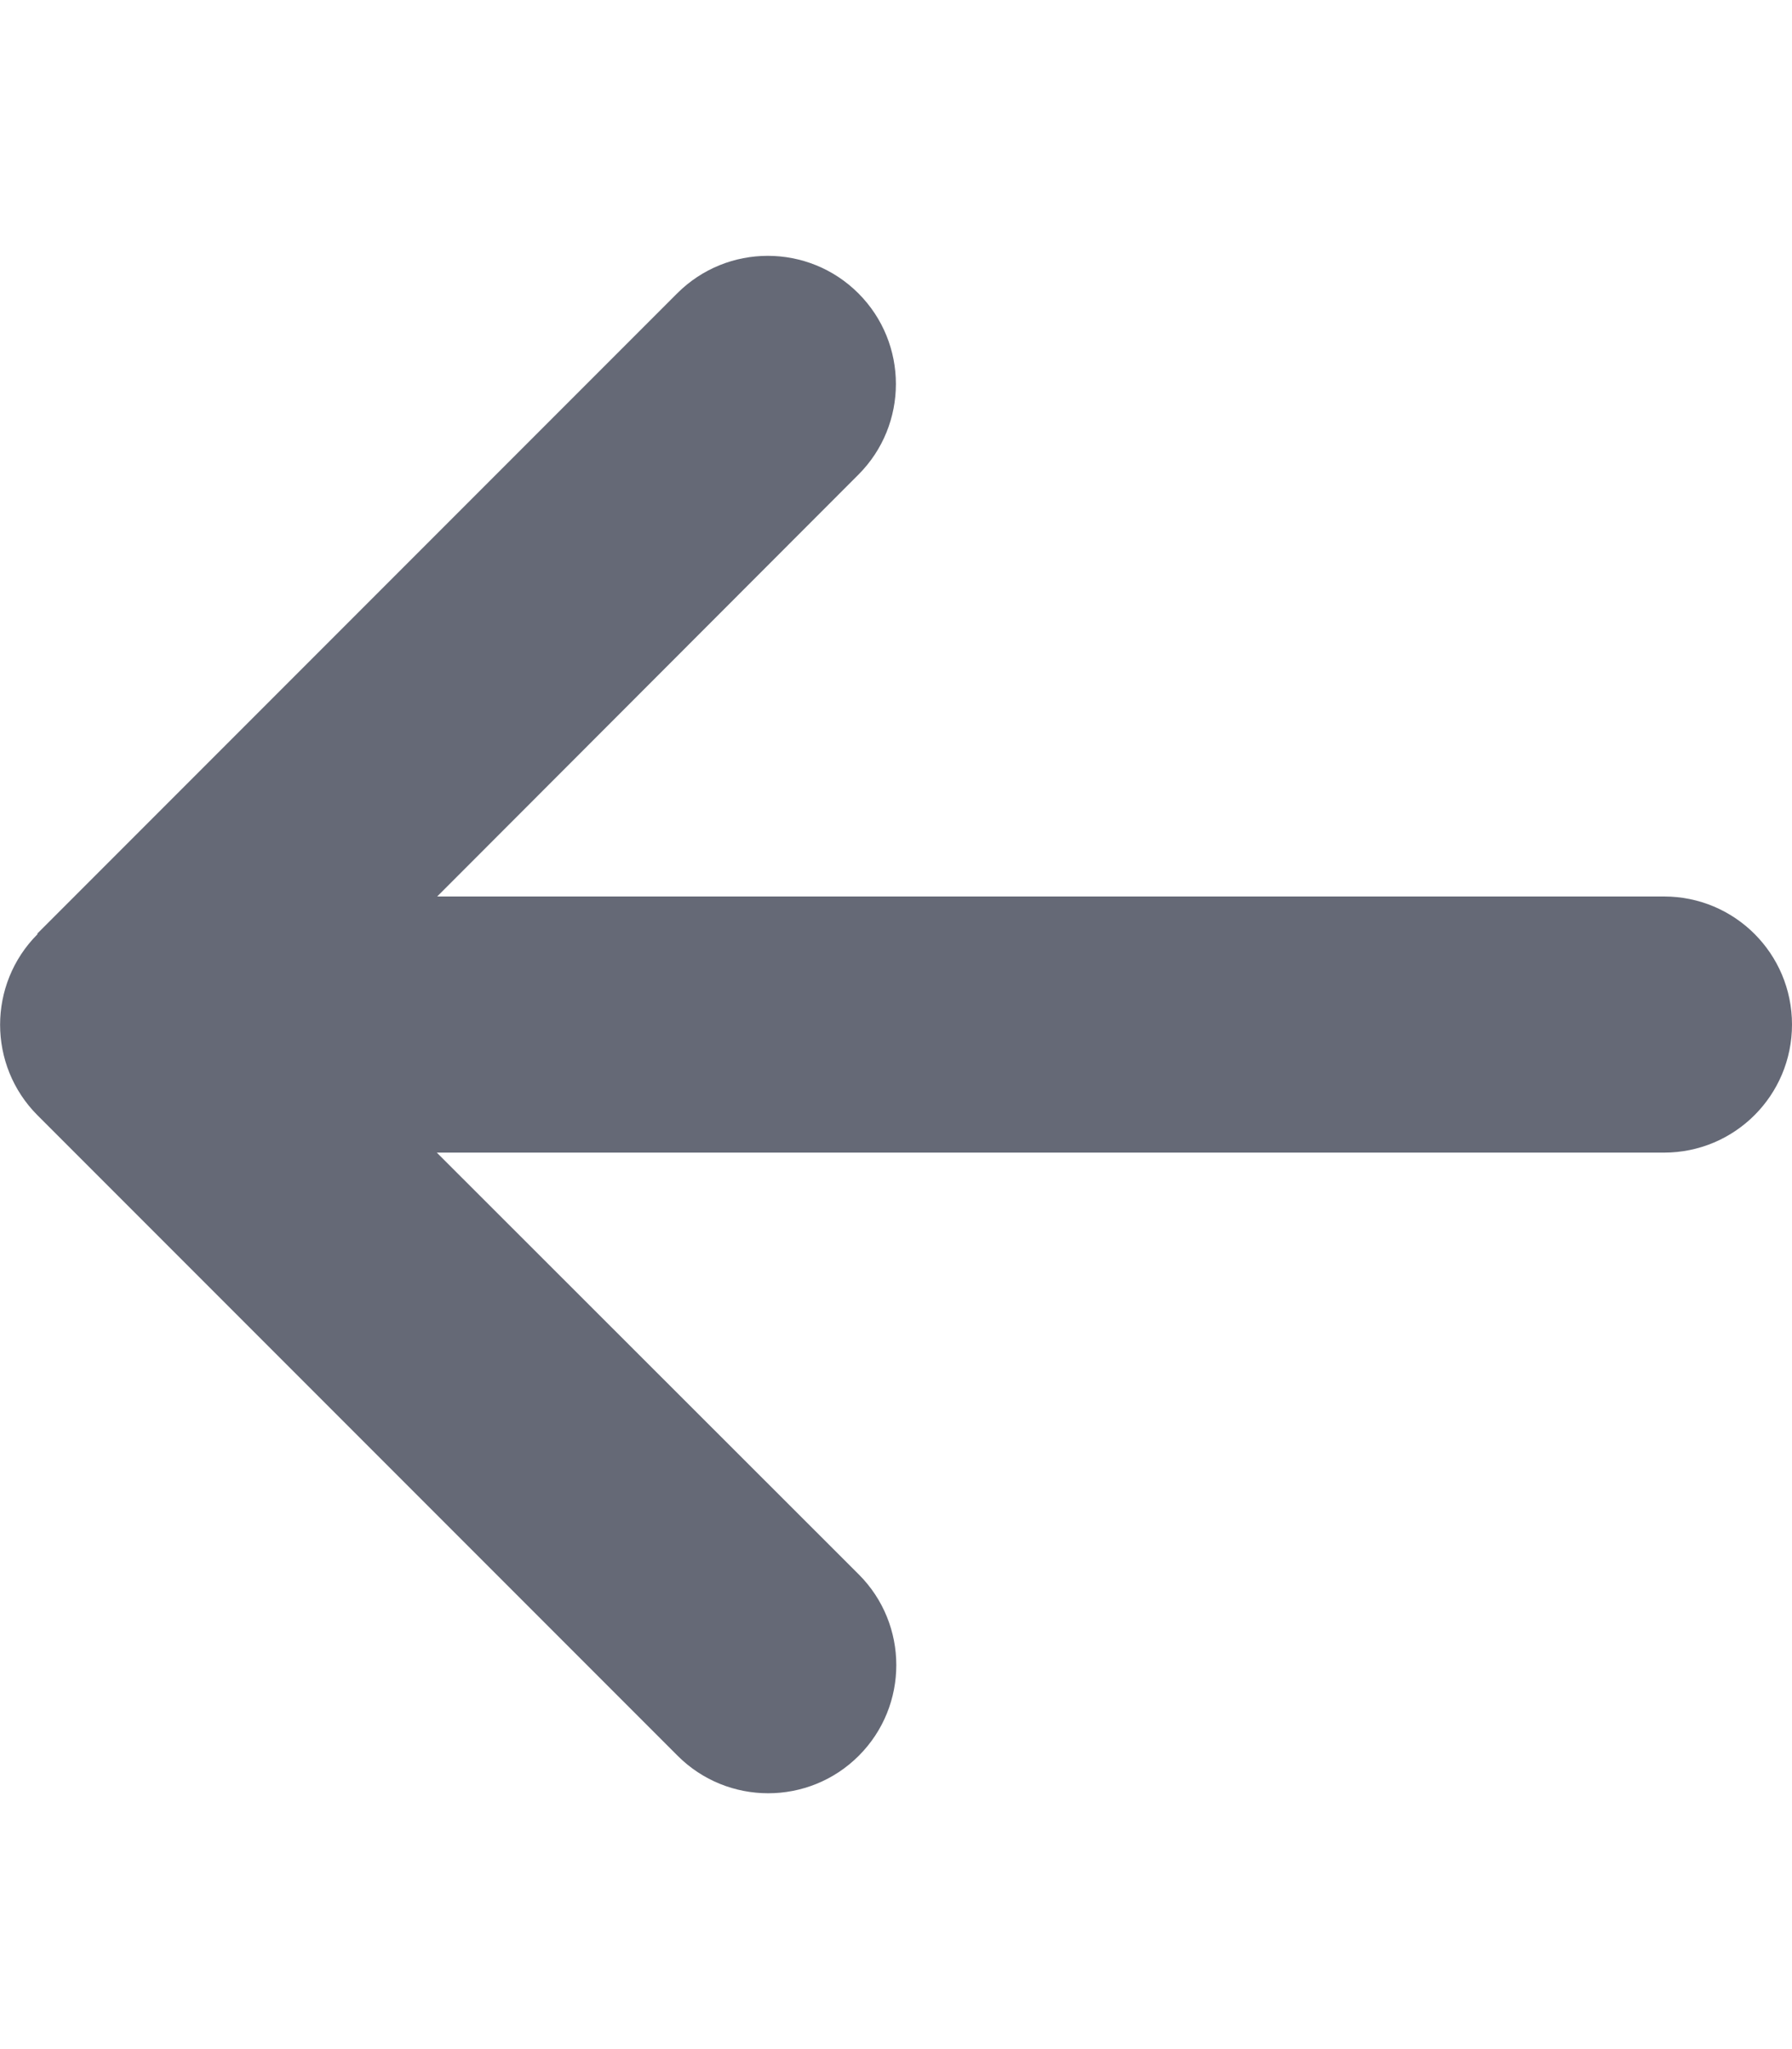 <svg width="448" height="512" viewBox="0 0 448 512" fill="none" xmlns="http://www.w3.org/2000/svg">
<path d="M9.4 233.4C-3.1 245.9 -3.1 266.2 9.4 278.7L169.4 438.7C181.9 451.2 202.2 451.2 214.7 438.7C227.2 426.2 227.2 405.9 214.7 393.4L109.2 288H416C433.7 288 448 273.7 448 256C448 238.3 433.7 224 416 224H109.3L214.6 118.6C227.1 106.1 227.1 85.8 214.6 73.3C202.1 60.8 181.8 60.8 169.3 73.3L9.3 233.3L9.4 233.4Z" fill="#656976"/>
</svg>
